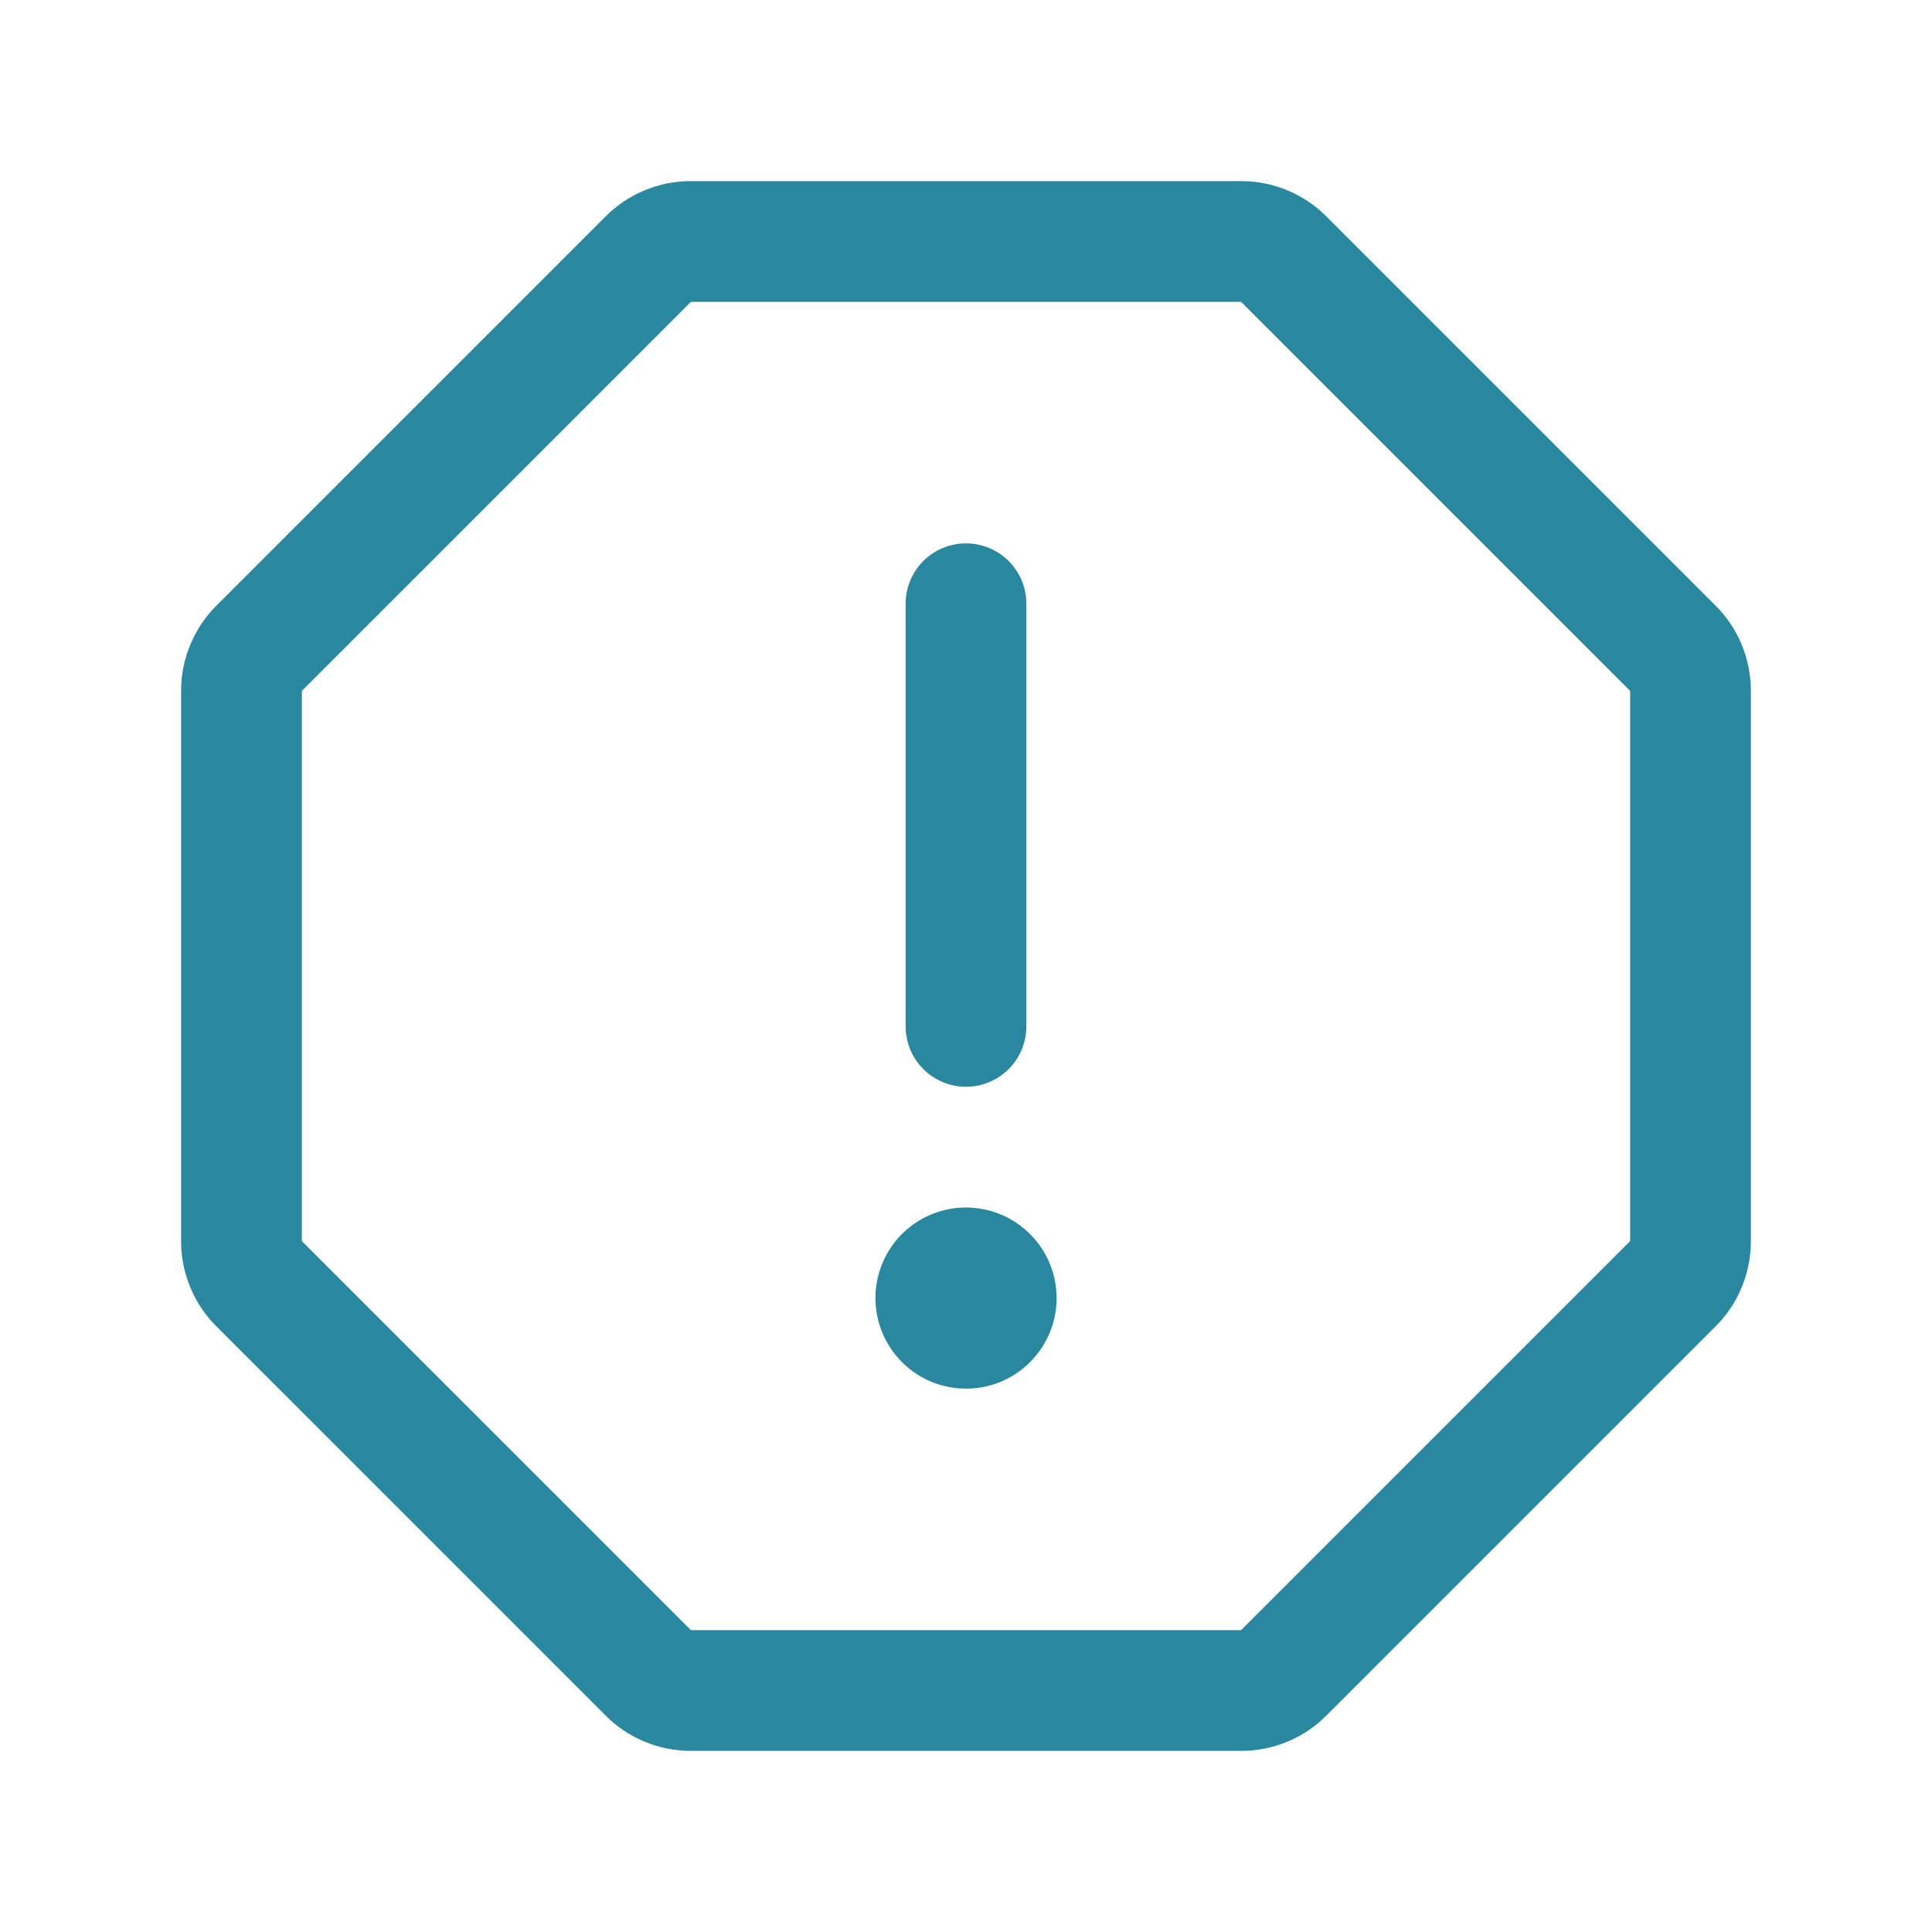 <svg width="20" height="20" viewBox="0 0 20 20" fill="none" xmlns="http://www.w3.org/2000/svg">
<path d="M9.375 10.625V6.25C9.375 6.084 9.441 5.925 9.558 5.808C9.675 5.691 9.834 5.625 10 5.625C10.166 5.625 10.325 5.691 10.442 5.808C10.559 5.925 10.625 6.084 10.625 6.25V10.625C10.625 10.791 10.559 10.95 10.442 11.067C10.325 11.184 10.166 11.25 10 11.25C9.834 11.25 9.675 11.184 9.558 11.067C9.441 10.95 9.375 10.791 9.375 10.625ZM18.125 7.152V12.848C18.125 13.012 18.093 13.175 18.03 13.326C17.968 13.478 17.875 13.616 17.759 13.731L13.731 17.759C13.616 17.875 13.478 17.968 13.326 18.03C13.175 18.093 13.012 18.125 12.848 18.125H7.152C6.988 18.125 6.825 18.093 6.674 18.03C6.522 17.968 6.384 17.875 6.269 17.759L2.241 13.731C2.125 13.616 2.032 13.478 1.97 13.326C1.907 13.175 1.874 13.012 1.875 12.848V7.152C1.874 6.988 1.907 6.825 1.97 6.674C2.032 6.522 2.125 6.384 2.241 6.269L6.269 2.241C6.384 2.125 6.522 2.032 6.674 1.97C6.825 1.907 6.988 1.874 7.152 1.875H12.848C13.012 1.874 13.175 1.907 13.326 1.97C13.478 2.032 13.616 2.125 13.731 2.241L17.759 6.269C17.875 6.384 17.968 6.522 18.03 6.674C18.093 6.825 18.125 6.988 18.125 7.152ZM16.875 7.152L12.848 3.125H7.152L3.125 7.152V12.848L7.152 16.875H12.848L16.875 12.848V7.152ZM10 12.5C9.815 12.5 9.633 12.555 9.479 12.658C9.325 12.761 9.205 12.907 9.134 13.079C9.063 13.25 9.044 13.438 9.081 13.62C9.117 13.802 9.206 13.969 9.337 14.1C9.468 14.232 9.635 14.321 9.817 14.357C9.999 14.393 10.188 14.375 10.359 14.304C10.53 14.233 10.677 14.113 10.78 13.958C10.883 13.804 10.938 13.623 10.938 13.438C10.938 13.189 10.839 12.95 10.663 12.775C10.487 12.599 10.249 12.5 10 12.5Z" fill="#29879F"/>
</svg>
